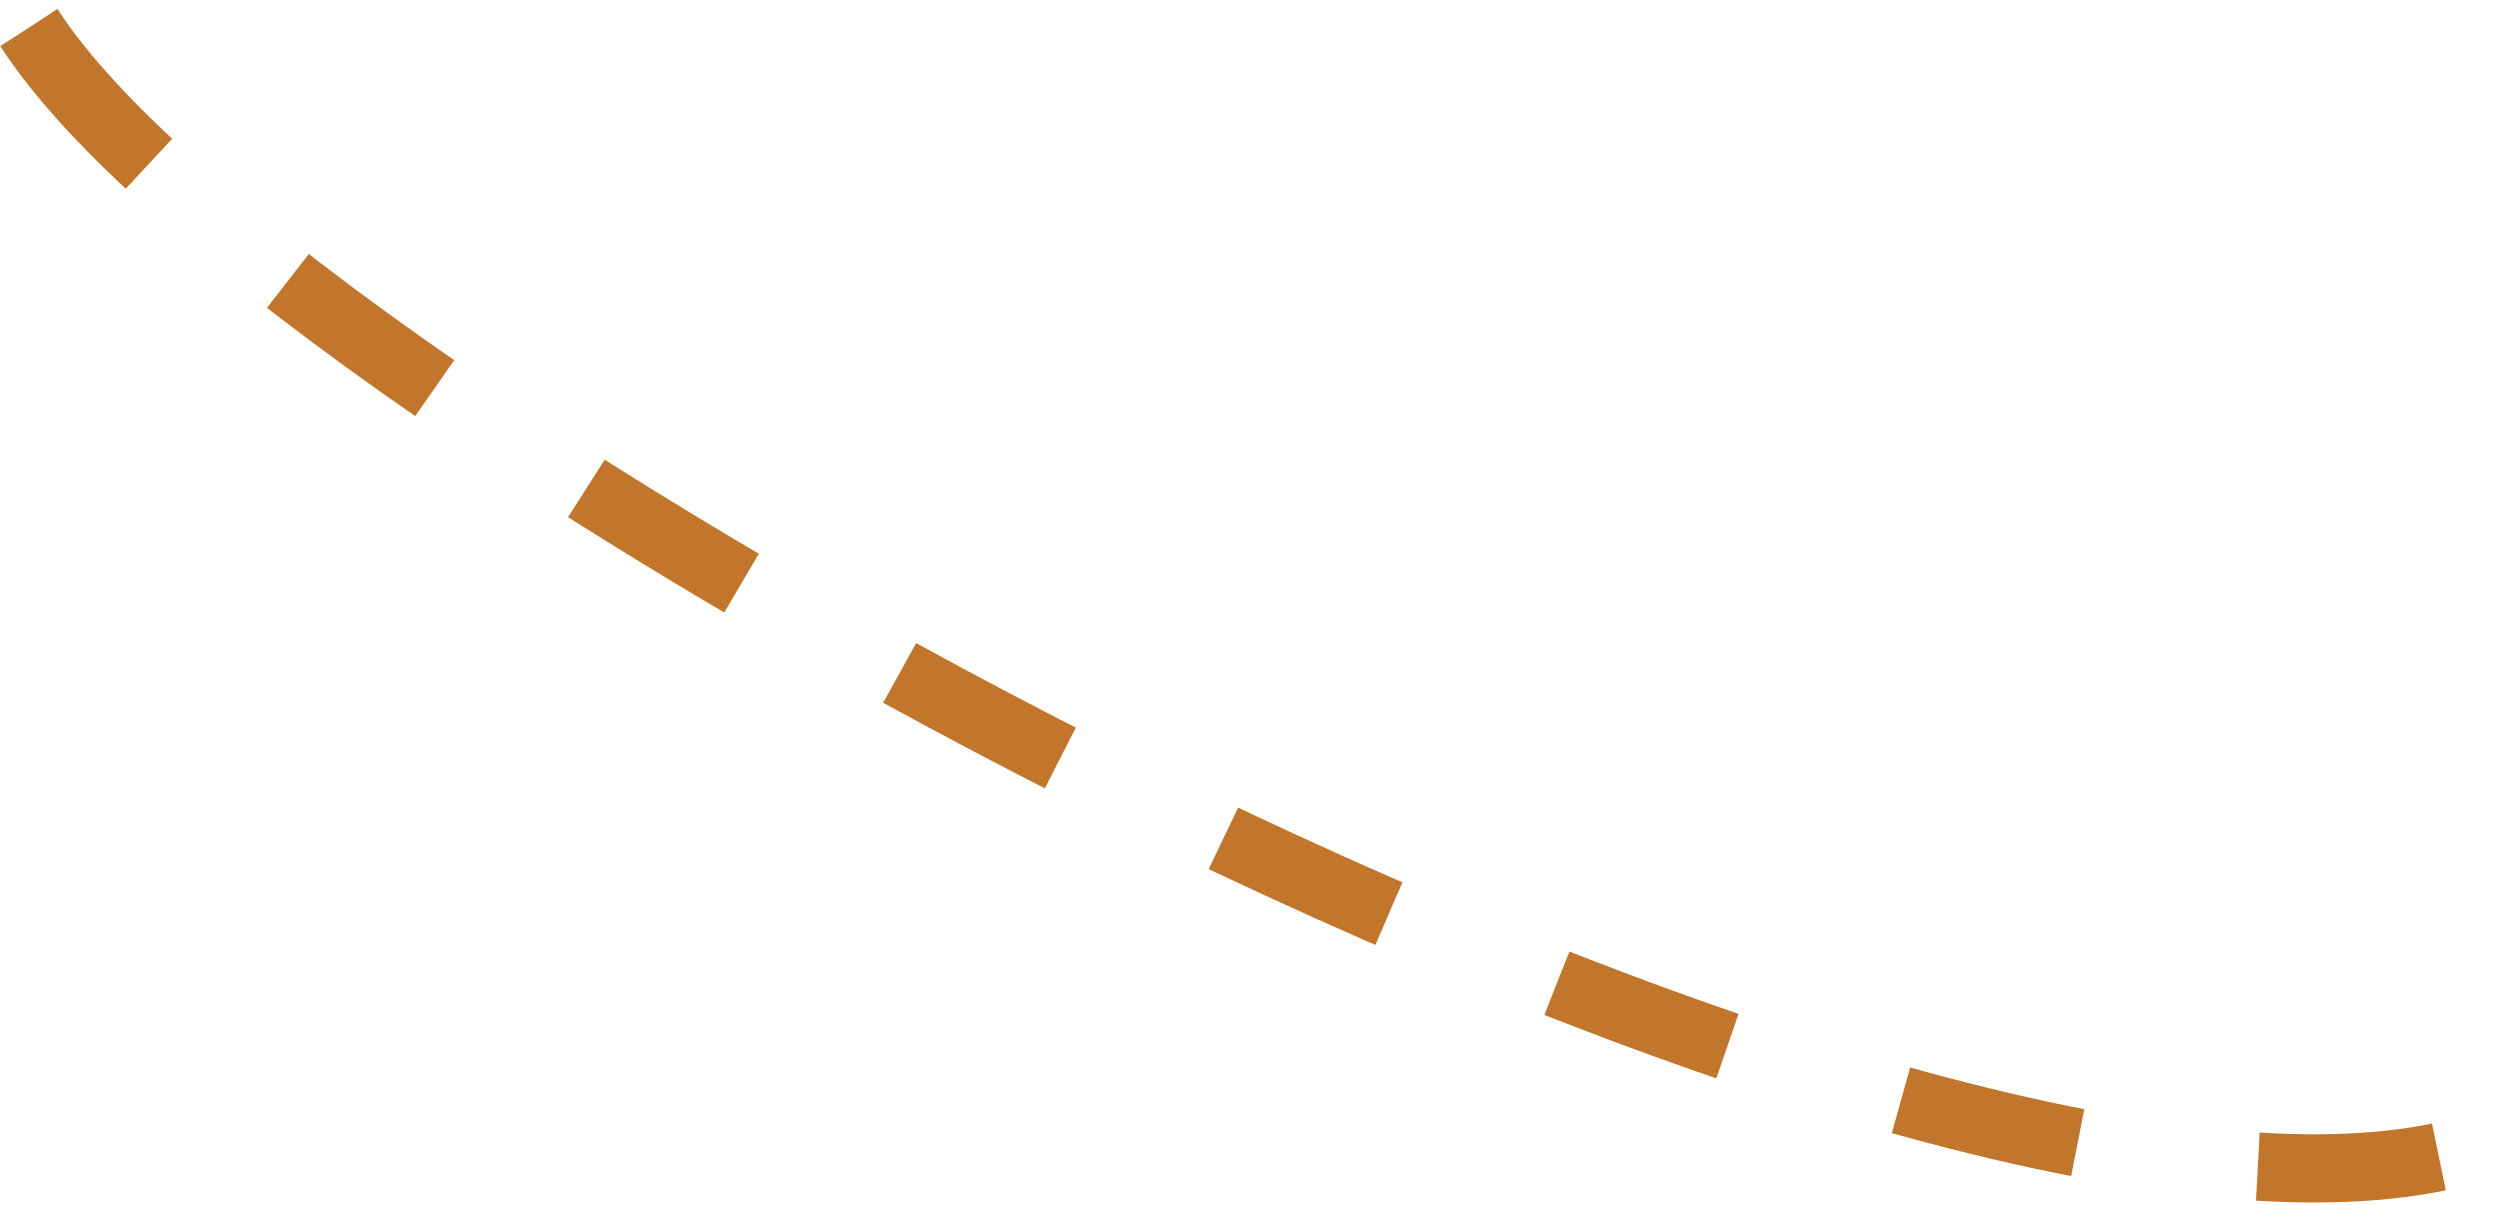 <?xml version="1.0" encoding="UTF-8"?> <svg xmlns="http://www.w3.org/2000/svg" width="110" height="53" viewBox="0 0 110 53" fill="none"> <path d="M1.277 1.217C12.239 18.348 84.331 57.803 108.85 50.523" stroke="#C2762B" stroke-width="3" stroke-dasharray="8 8"></path> </svg> 